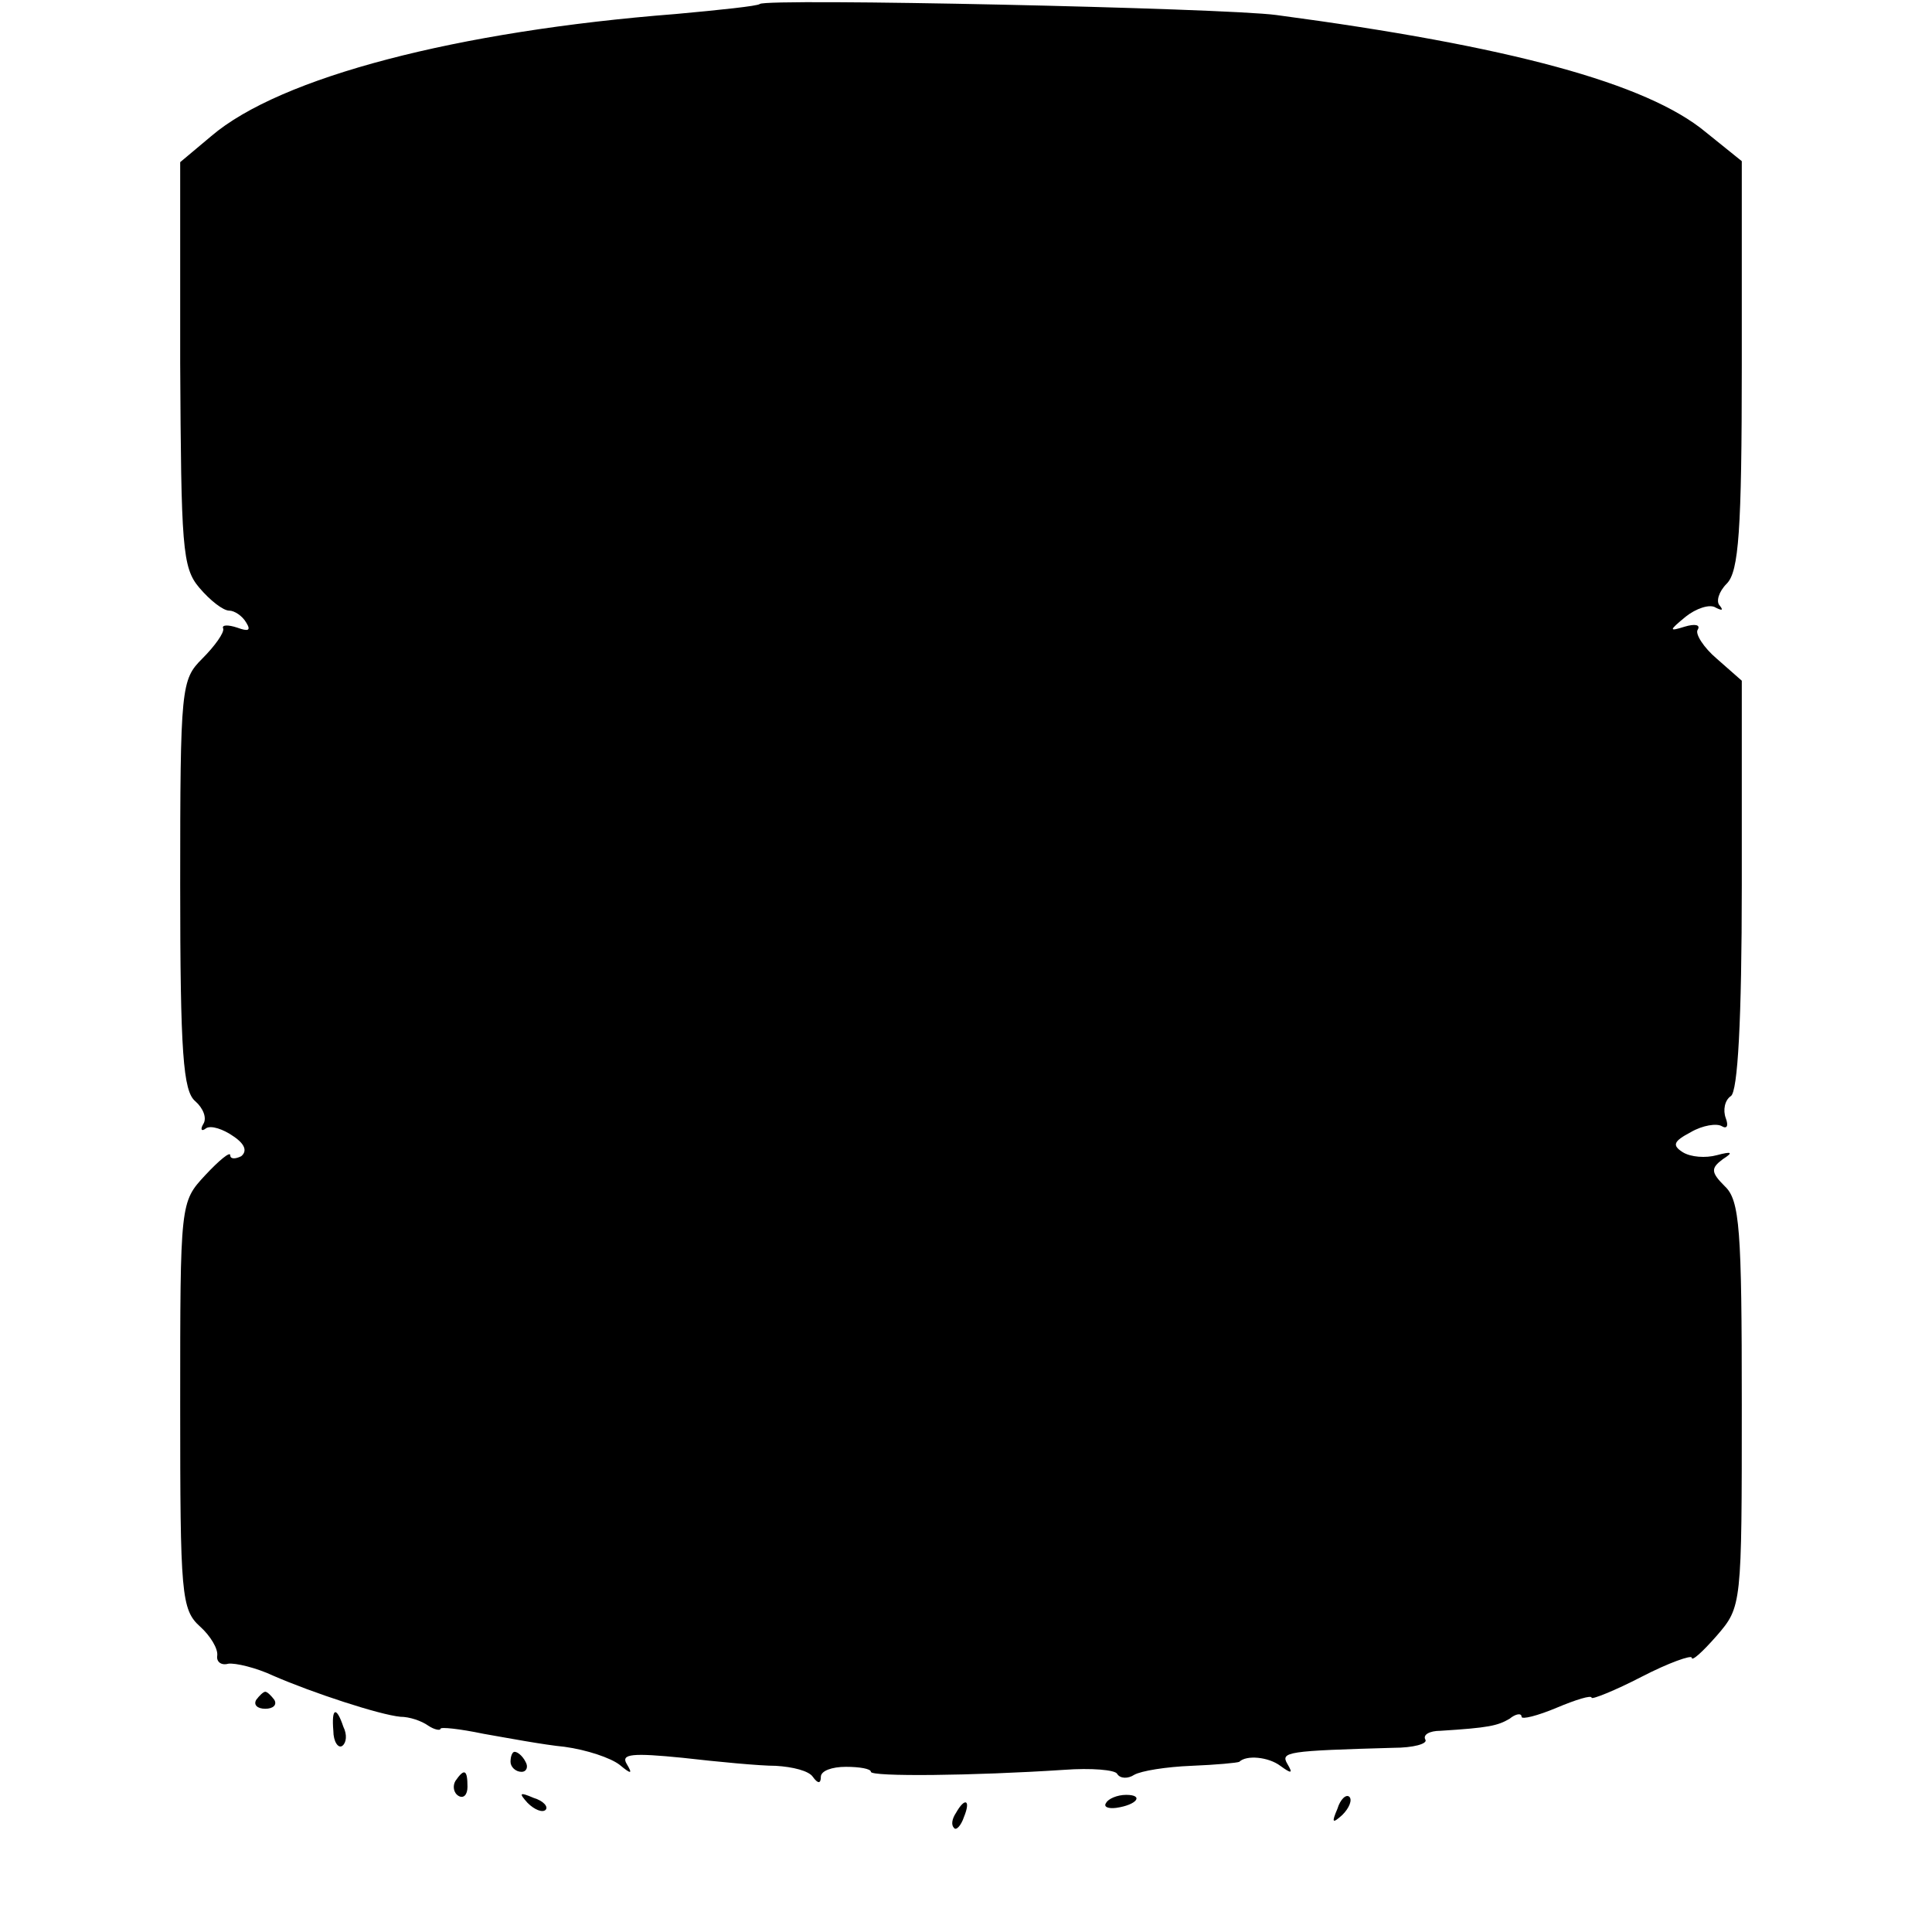 <?xml version="1.0" standalone="no"?>
<!DOCTYPE svg PUBLIC "-//W3C//DTD SVG 20010904//EN"
 "http://www.w3.org/TR/2001/REC-SVG-20010904/DTD/svg10.dtd">
<svg version="1.0" xmlns="http://www.w3.org/2000/svg"
 width="193pt" height="193pt" viewBox="0 0 193 193"
 preserveAspectRatio="xMidYMid meet">
<g transform="translate(0,193) scale(0.1,-0.1)"
fill="#000000" stroke="none">
<path d="M759 1926 c-2 -2 -40 -6 -84 -10 -218 -17 -395 -63 -464 -122 l-31
-26 0 -201 c1 -183 2 -204 19 -224 11 -13 24 -23 30 -23 5 0 13 -5 17 -12 5
-8 2 -9 -9 -5 -9 3 -16 3 -14 -1 1 -4 -8 -17 -21 -30 -21 -21 -22 -28 -22
-226 0 -168 3 -206 15 -216 8 -7 12 -17 8 -23 -3 -5 -2 -8 3 -4 5 3 17 -1 27
-8 12 -8 14 -15 8 -20 -6 -3 -11 -3 -11 1 0 4 -11 -5 -25 -20 -25 -27 -25 -27
-25 -230 0 -189 1 -204 20 -221 10 -9 18 -22 17 -29 -1 -6 4 -10 11 -8 7 1 28
-4 45 -12 39 -17 106 -39 127 -41 9 0 21 -4 28 -9 6 -4 12 -5 12 -3 0 2 19 0
43 -5 23 -4 60 -11 81 -13 22 -3 46 -11 55 -18 12 -10 13 -9 7 1 -6 10 6 11
56 6 35 -4 77 -8 93 -8 17 -1 33 -5 37 -11 5 -7 8 -7 8 0 0 6 11 10 25 10 14
0 25 -2 25 -5 0 -5 102 -4 193 2 27 2 51 0 53 -4 3 -5 11 -5 17 -1 7 4 32 8
57 9 25 1 46 3 48 4 7 7 29 5 41 -4 11 -8 13 -8 7 2 -7 12 0 13 106 16 20 0
34 4 32 8 -3 5 4 9 15 9 48 3 57 5 69 12 6 5 12 6 12 2 0 -3 16 1 35 9 19 8
35 13 35 10 0 -2 23 7 50 21 27 14 50 22 50 19 0 -4 11 6 25 22 25 29 25 30
25 231 0 175 -2 204 -17 218 -14 14 -14 18 -2 27 11 7 9 8 -6 4 -11 -3 -26 -2
-34 3 -11 7 -9 11 8 20 12 7 26 9 31 6 5 -3 7 0 4 8 -3 8 -1 18 5 22 7 4 11
76 11 211 l0 204 -25 22 c-13 11 -22 25 -19 29 3 5 -3 6 -13 3 -16 -5 -16 -4
1 10 10 8 24 13 30 9 6 -3 8 -3 4 2 -4 4 -1 14 7 22 12 12 15 53 15 218 l0
204 -36 29 c-59 49 -196 86 -429 117 -52 7 -510 17 -516 11z"/>
<path d="M256 232 c-3 -5 1 -9 9 -9 8 0 12 4 9 9 -3 4 -7 8 -9 8 -2 0 -6 -4
-9 -8z"/>
<path d="M333 201 c0 -11 5 -18 9 -15 4 3 5 11 1 19 -7 21 -12 19 -10 -4z"/>
<path d="M510 170 c0 -5 5 -10 11 -10 5 0 7 5 4 10 -3 6 -8 10 -11 10 -2 0 -4
-4 -4 -10z"/>
<path d="M455 151 c-3 -5 -2 -12 3 -15 5 -3 9 1 9 9 0 17 -3 19 -12 6z"/>
<path d="M527 129 c7 -7 15 -10 18 -7 3 3 -2 9 -12 12 -14 6 -15 5 -6 -5z"/>
<path d="M1105 129 c-3 -4 2 -6 10 -5 21 3 28 13 10 13 -9 0 -18 -4 -20 -8z"/>
<path d="M1336 123 c-6 -14 -5 -15 5 -6 7 7 10 15 7 18 -3 3 -9 -2 -12 -12z"/>
<path d="M955 119 c-4 -6 -5 -12 -2 -15 2 -3 7 2 10 11 7 17 1 20 -8 4z"/>
</g>
</svg>
